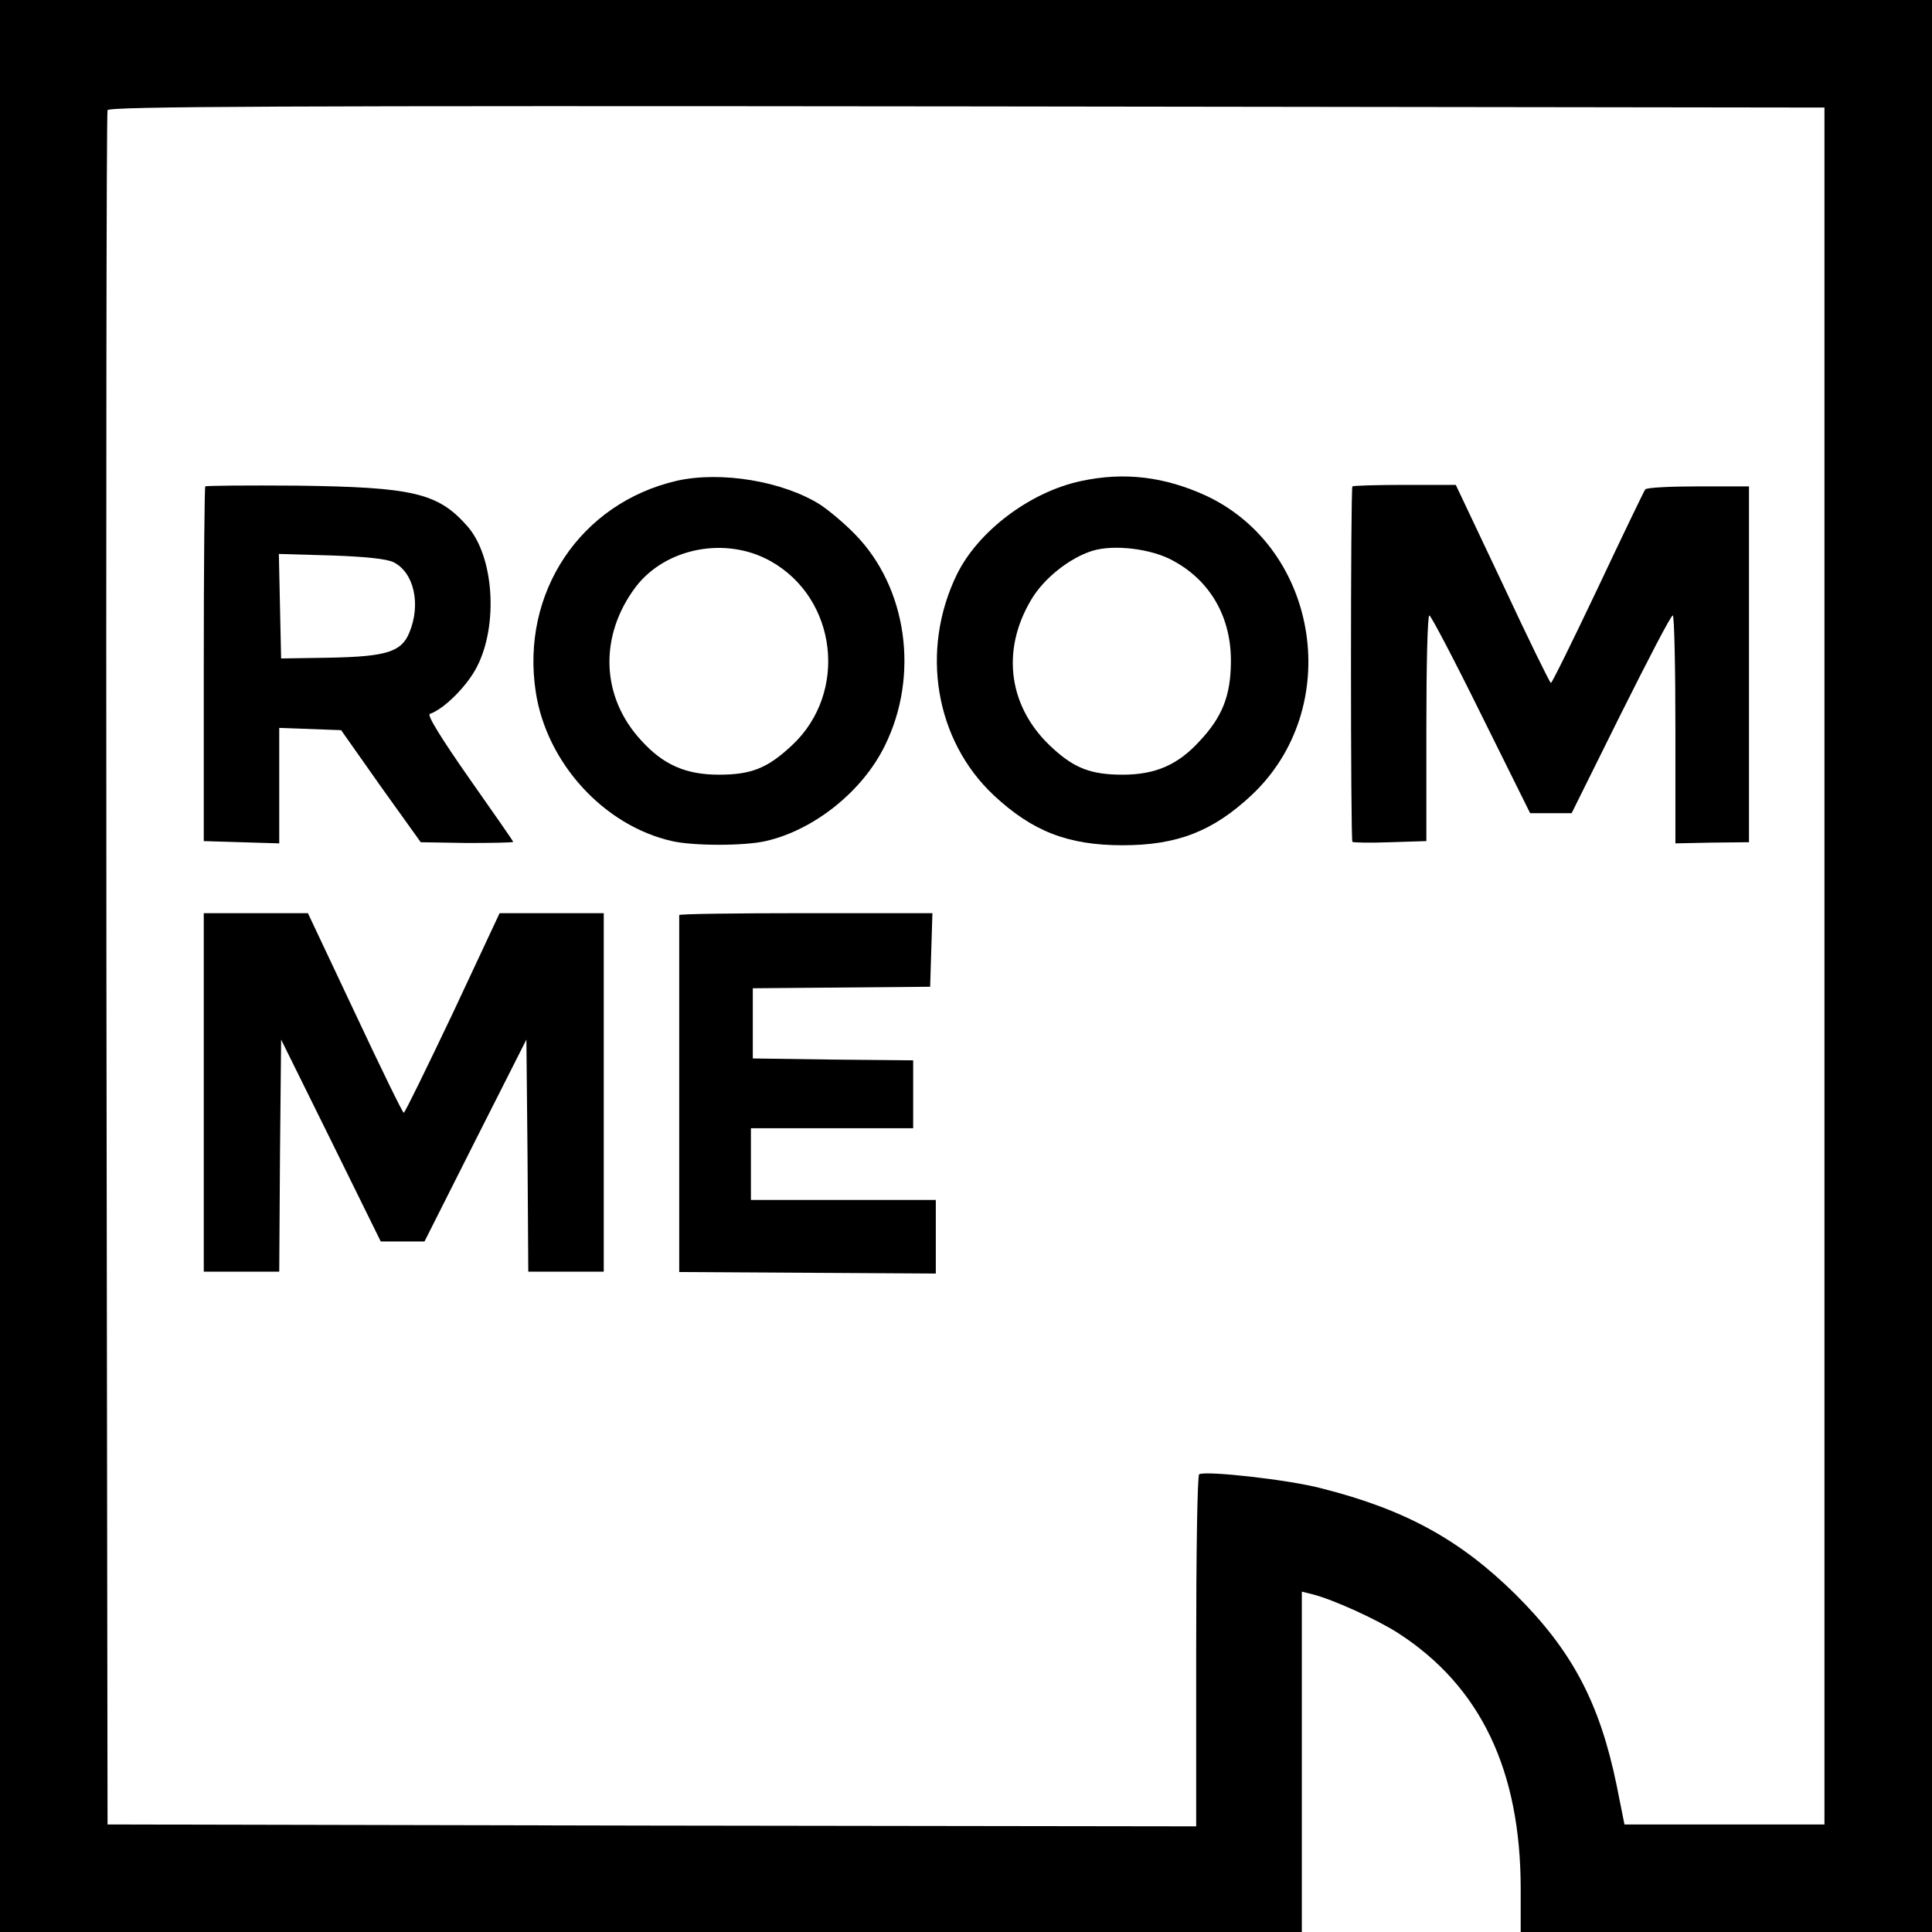 <?xml version="1.0" encoding="UTF-8" standalone="no"?> <svg xmlns="http://www.w3.org/2000/svg" version="1.0" width="512pt" height="512pt" viewBox="0 0 512 512" preserveAspectRatio="xMidYMid meet"><g transform="translate(0,512) scale(0.1,-0.1)" fill="#000000" stroke="none"><path d="M0 2560 l0 -2560 1725 0 1725 0 0 451 0 451 28 -7 c53 -13 172 -67 229 -104 217 -141 323 -363 323 -677 l0 -114 545 0 545 0 0 2560 0 2560 -2560 0 -2560 0 0 -2560z m4835 0 l0 -2275 -265 0 -265 0 -21 105 c-45 218 -118 356 -268 505 -147 145 -293 225 -515 281 -88 23 -306 47 -323 37 -5 -2 -8 -213 -8 -469 l0 -464 -1442 2 -1443 3 -3 2265 c-1 1246 0 2271 3 2278 3 10 464 12 2277 10 l2273 -3 0 -2275z"></path><path d="M1794 3846 c-256 -59 -415 -297 -374 -561 29 -187 180 -353 361 -394 57 -13 191 -13 248 0 128 29 257 132 316 253 92 186 59 419 -79 560 -28 29 -70 64 -93 79 -99 62 -262 89 -379 63z m248 -213 c177 -99 206 -349 57 -488 -65 -61 -108 -78 -194 -78 -87 0 -147 26 -205 90 -108 116 -113 278 -15 408 80 104 239 134 357 68z"></path><path d="M2864 3845 c-135 -29 -272 -133 -328 -247 -98 -201 -58 -440 98 -586 102 -95 196 -132 341 -132 145 0 239 37 341 132 246 230 182 652 -119 794 -111 51 -218 64 -333 39z m245 -211 c100 -54 155 -152 153 -271 -1 -87 -23 -143 -82 -206 -58 -64 -118 -90 -205 -90 -83 0 -127 17 -184 69 -118 106 -140 258 -58 395 33 56 101 110 161 129 57 18 158 6 215 -26z"></path><path d="M544 3831 c-2 -2 -4 -215 -4 -472 l0 -468 100 -3 100 -3 0 153 0 153 82 -3 82 -3 105 -149 106 -148 123 -2 c67 0 122 1 122 3 0 2 -53 78 -117 169 -72 103 -112 167 -104 170 38 13 99 74 125 125 57 111 45 292 -25 372 -78 89 -144 104 -453 108 -131 1 -240 0 -242 -2z m499 -201 c54 -27 73 -111 42 -186 -21 -52 -61 -64 -213 -67 l-127 -2 -3 138 -3 139 138 -4 c90 -3 148 -9 166 -18z"></path><path d="M3584 3831 c-5 -6 -5 -936 0 -942 2 -2 47 -3 100 -1 l96 3 0 300 c0 164 3 299 8 298 4 0 66 -118 137 -262 l130 -262 55 0 55 0 130 262 c72 144 133 262 138 262 4 1 7 -135 7 -301 l0 -303 97 2 98 1 0 472 0 471 -134 0 c-73 0 -137 -3 -141 -8 -3 -4 -60 -122 -125 -260 -66 -139 -122 -253 -125 -253 -3 1 -61 119 -128 263 l-124 262 -135 0 c-74 0 -137 -2 -139 -4z"></path><path d="M540 2225 l0 -475 100 0 100 0 2 308 3 307 132 -267 132 -268 58 0 58 0 135 268 135 267 3 -307 2 -308 100 0 100 0 0 475 0 475 -138 0 -138 0 -124 -265 c-69 -145 -127 -264 -130 -264 -3 0 -61 119 -129 264 l-125 265 -138 0 -138 0 0 -475z"></path><path d="M1800 2695 c0 -3 0 -217 0 -475 l0 -471 340 -2 340 -2 0 98 0 97 -245 0 -245 0 0 95 0 95 215 0 215 0 0 90 0 90 -212 2 -213 3 0 93 0 93 235 2 235 2 3 98 3 97 -336 0 c-184 0 -335 -2 -335 -5z"></path></g></svg> 